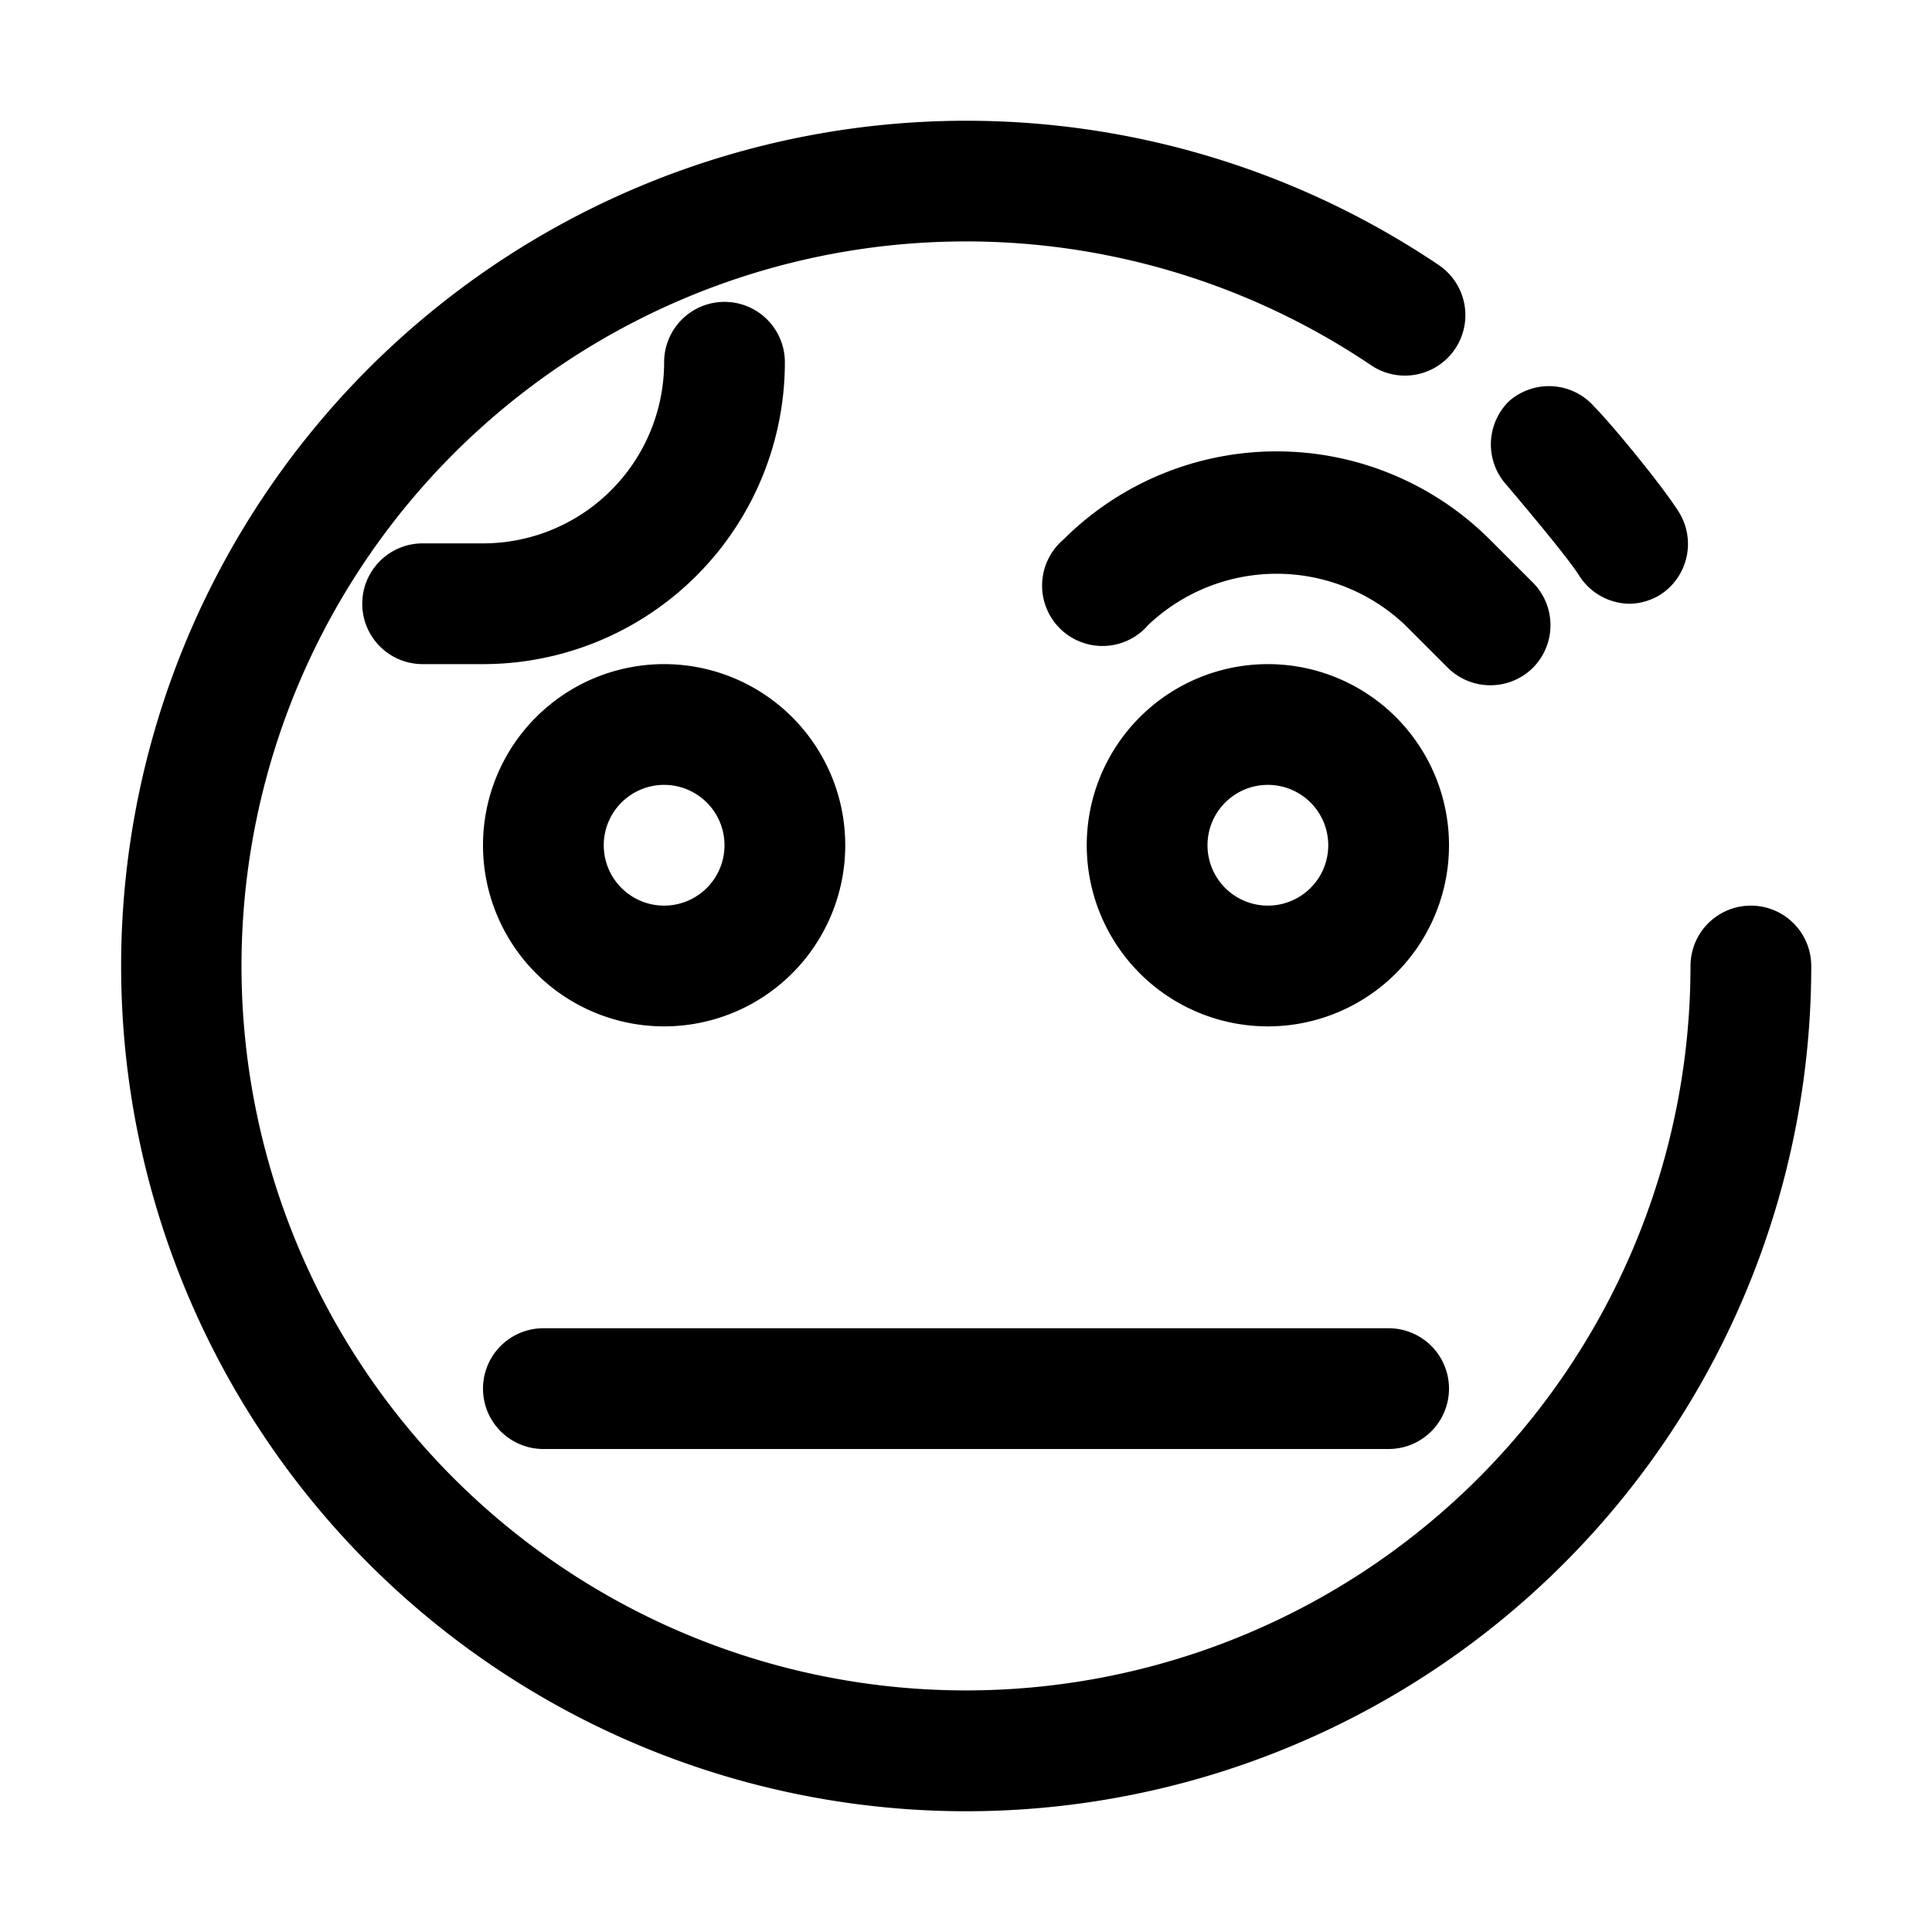 <?xml version="1.0"?><svg viewBox="0 0 32 32" xmlns="http://www.w3.org/2000/svg"><title/><g data-name="emoji 22" id="emoji_22"><path d="M27,10a1,1,0,0,1-.84-.46c-.15-.24-.65-.85-1.2-1.5A1,1,0,0,1,25,6.64a1,1,0,0,1,1.41.1C26.67,7,27.5,8,27.8,8.47a1,1,0,0,1-.3,1.38A1,1,0,0,1,27,10Z"/><path d="M16,30A14,14,0,1,1,23.83,4.39a1,1,0,1,1-1.12,1.66A12,12,0,1,0,28,16a1,1,0,0,1,2,0A14,14,0,0,1,16,30Z"/><path d="M11,17a3,3,0,1,1,3-3A3,3,0,0,1,11,17Zm0-4a1,1,0,1,0,1,1A1,1,0,0,0,11,13Z"/><path d="M21,17a3,3,0,1,1,3-3A3,3,0,0,1,21,17Zm0-4a1,1,0,1,0,1,1A1,1,0,0,0,21,13Z"/><path d="M23,24H9a1,1,0,0,1,0-2H23a1,1,0,0,1,0,2Z"/><path d="M8,11H7A1,1,0,0,1,7,9H8a3,3,0,0,0,3-3,1,1,0,0,1,2,0A5,5,0,0,1,8,11Z"/><path d="M24.68,11.35a1,1,0,0,1-.7-.29l-.71-.71a3.09,3.09,0,0,0-4.25,0,1,1,0,1,1-1.41-1.41,5,5,0,0,1,7.07,0l.71.71a1,1,0,0,1,0,1.41A1,1,0,0,1,24.68,11.35Z"/></g></svg>